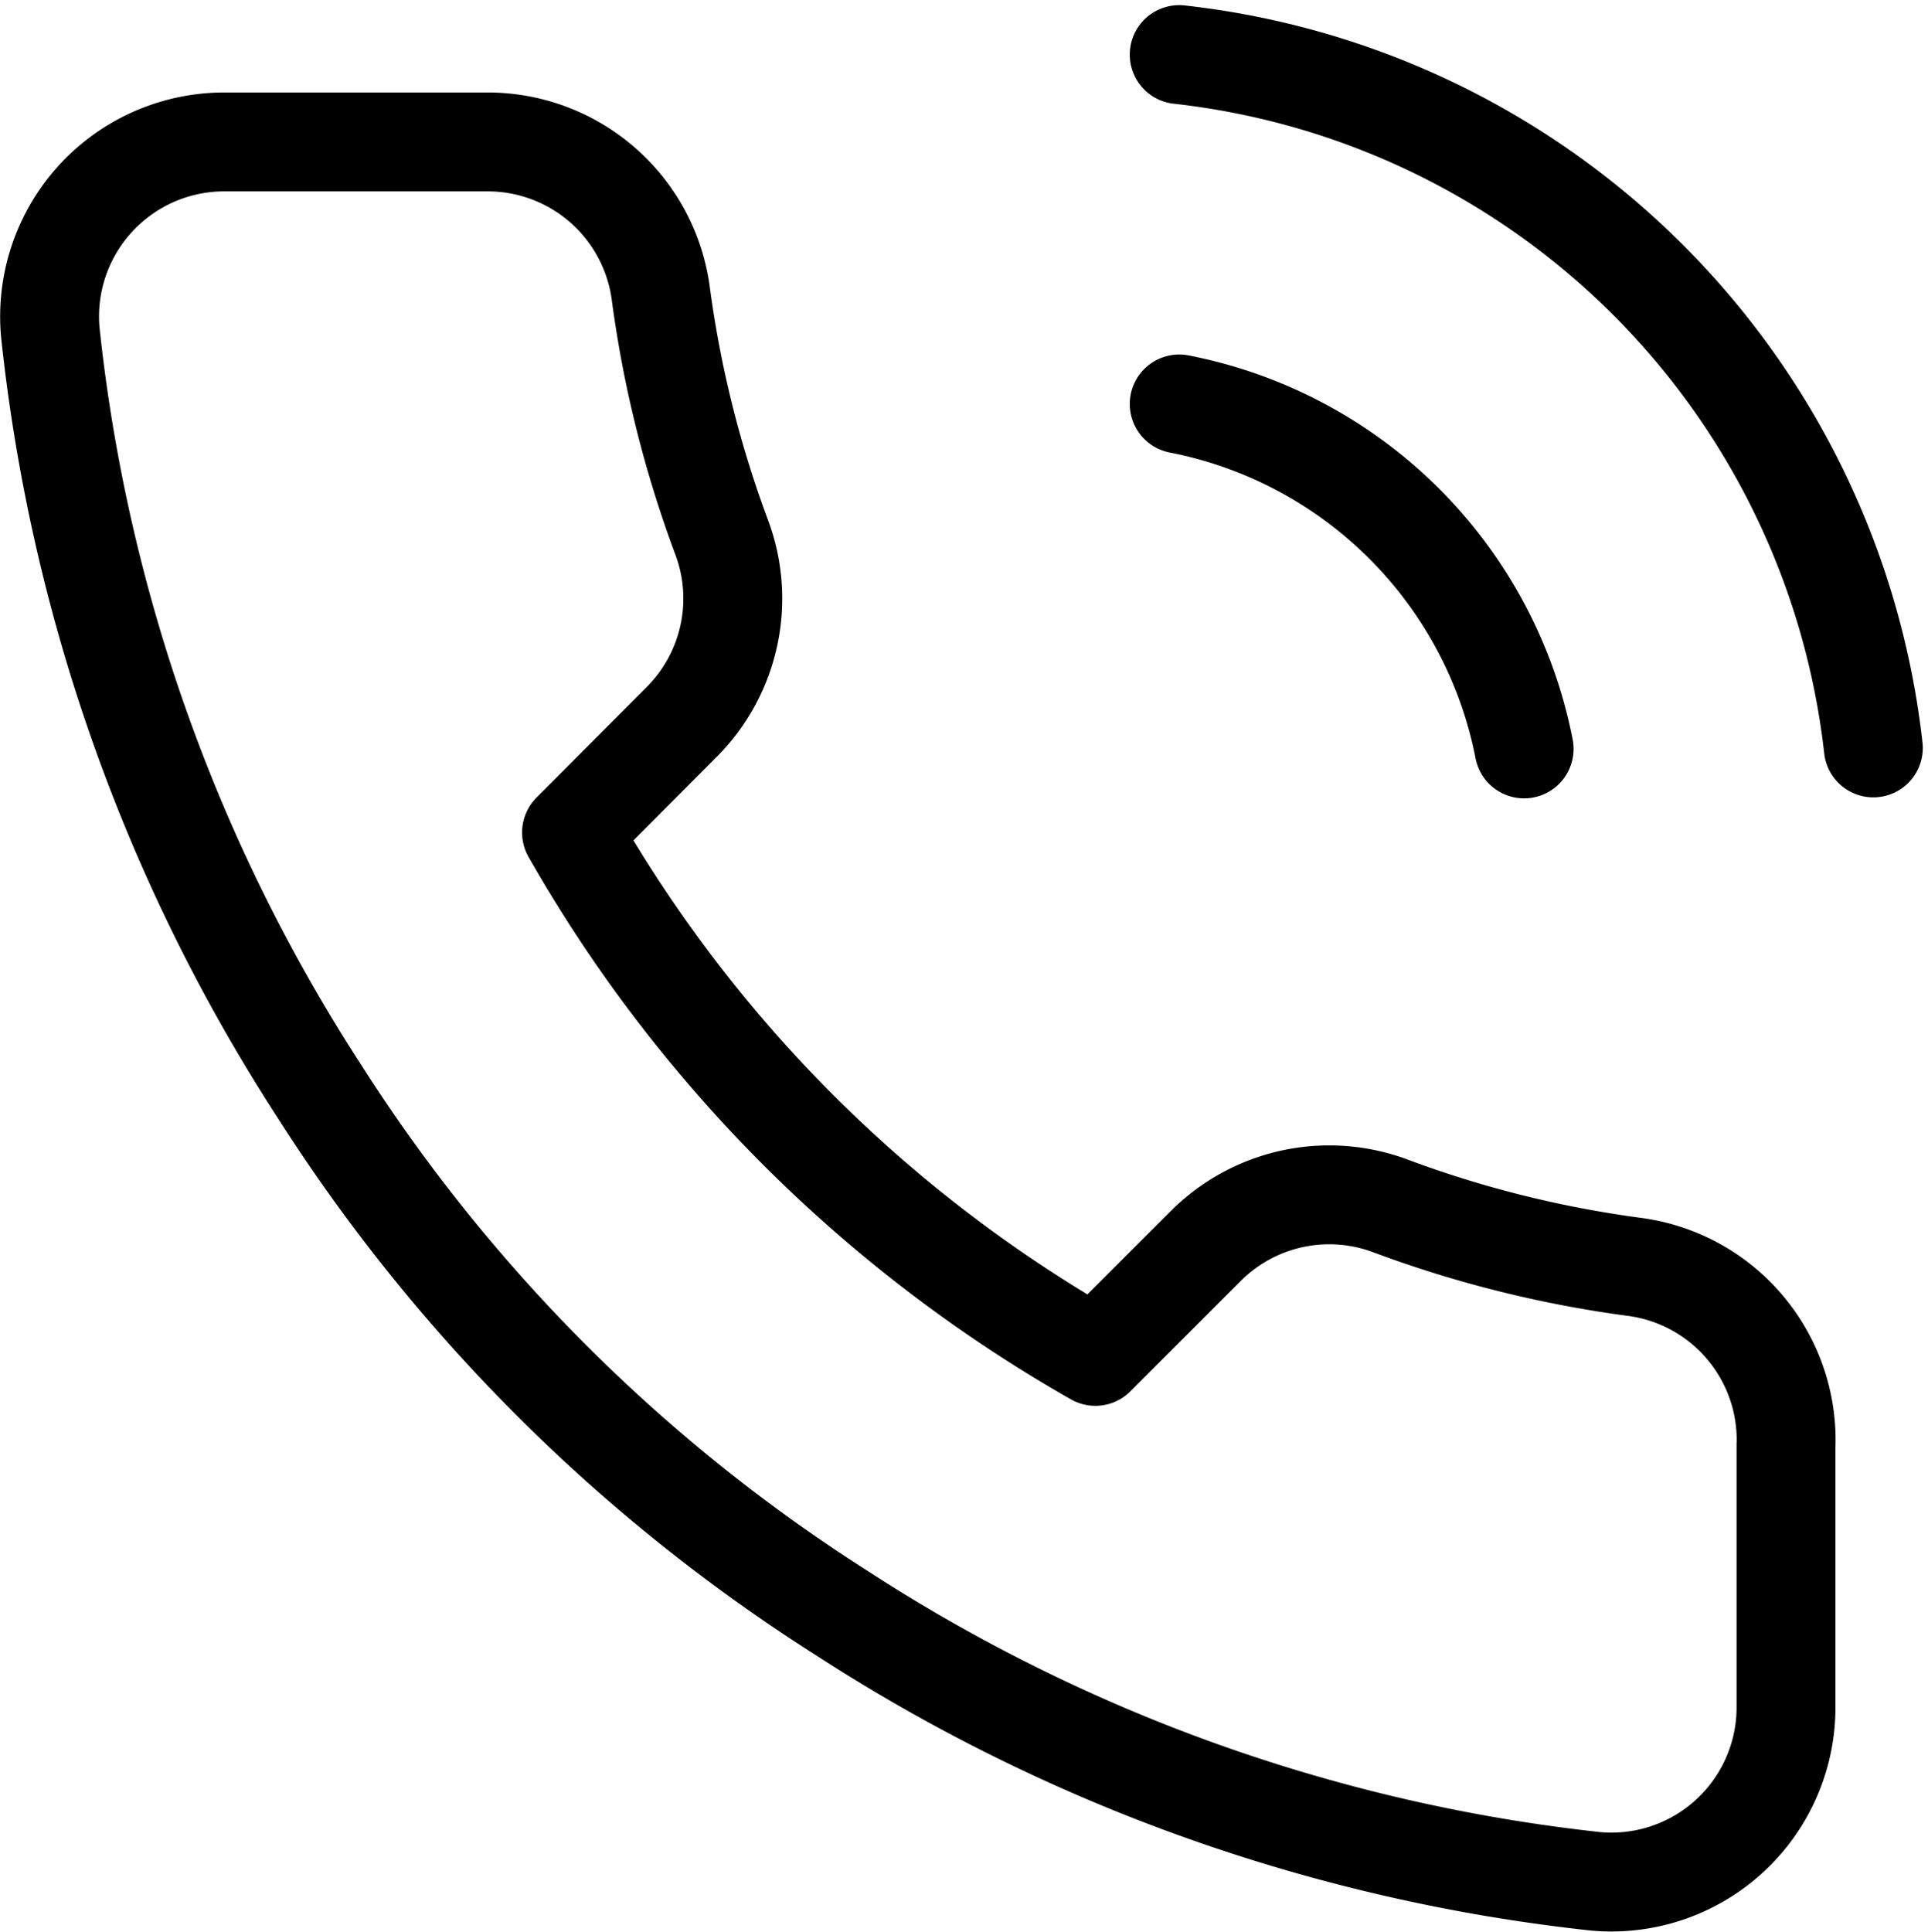 <?xml version="1.0" encoding="utf-8"?>
<svg xmlns="http://www.w3.org/2000/svg" width="29.248" height="29.301" viewBox="0 0 29.248 29.301"><g transform="translate(-393.057 -102.783)"><path d="M20.305,6.8a6.623,6.623,0,0,1,5.232,5.232M20.305,1.5a11.921,11.921,0,0,1,10.53,10.517m-1.325,10.57v3.974a2.649,2.649,0,0,1-2.888,2.649,26.213,26.213,0,0,1-11.431-4.066A25.829,25.829,0,0,1,7.245,17.2,26.213,26.213,0,0,1,3.179,5.712,2.649,2.649,0,0,1,5.814,2.825H9.788A2.649,2.649,0,0,1,12.437,5.1a17.007,17.007,0,0,0,.927,3.722,2.649,2.649,0,0,1-.6,2.795L11.086,13.3a21.193,21.193,0,0,0,7.947,7.947l1.682-1.682a2.649,2.649,0,0,1,2.795-.6,17.008,17.008,0,0,0,3.722.927A2.649,2.649,0,0,1,29.511,22.587Z" transform="translate(390.641 102.111)" fill="none" stroke="#000" stroke-linecap="round" stroke-linejoin="round" stroke-width="1.5"/></g></svg>